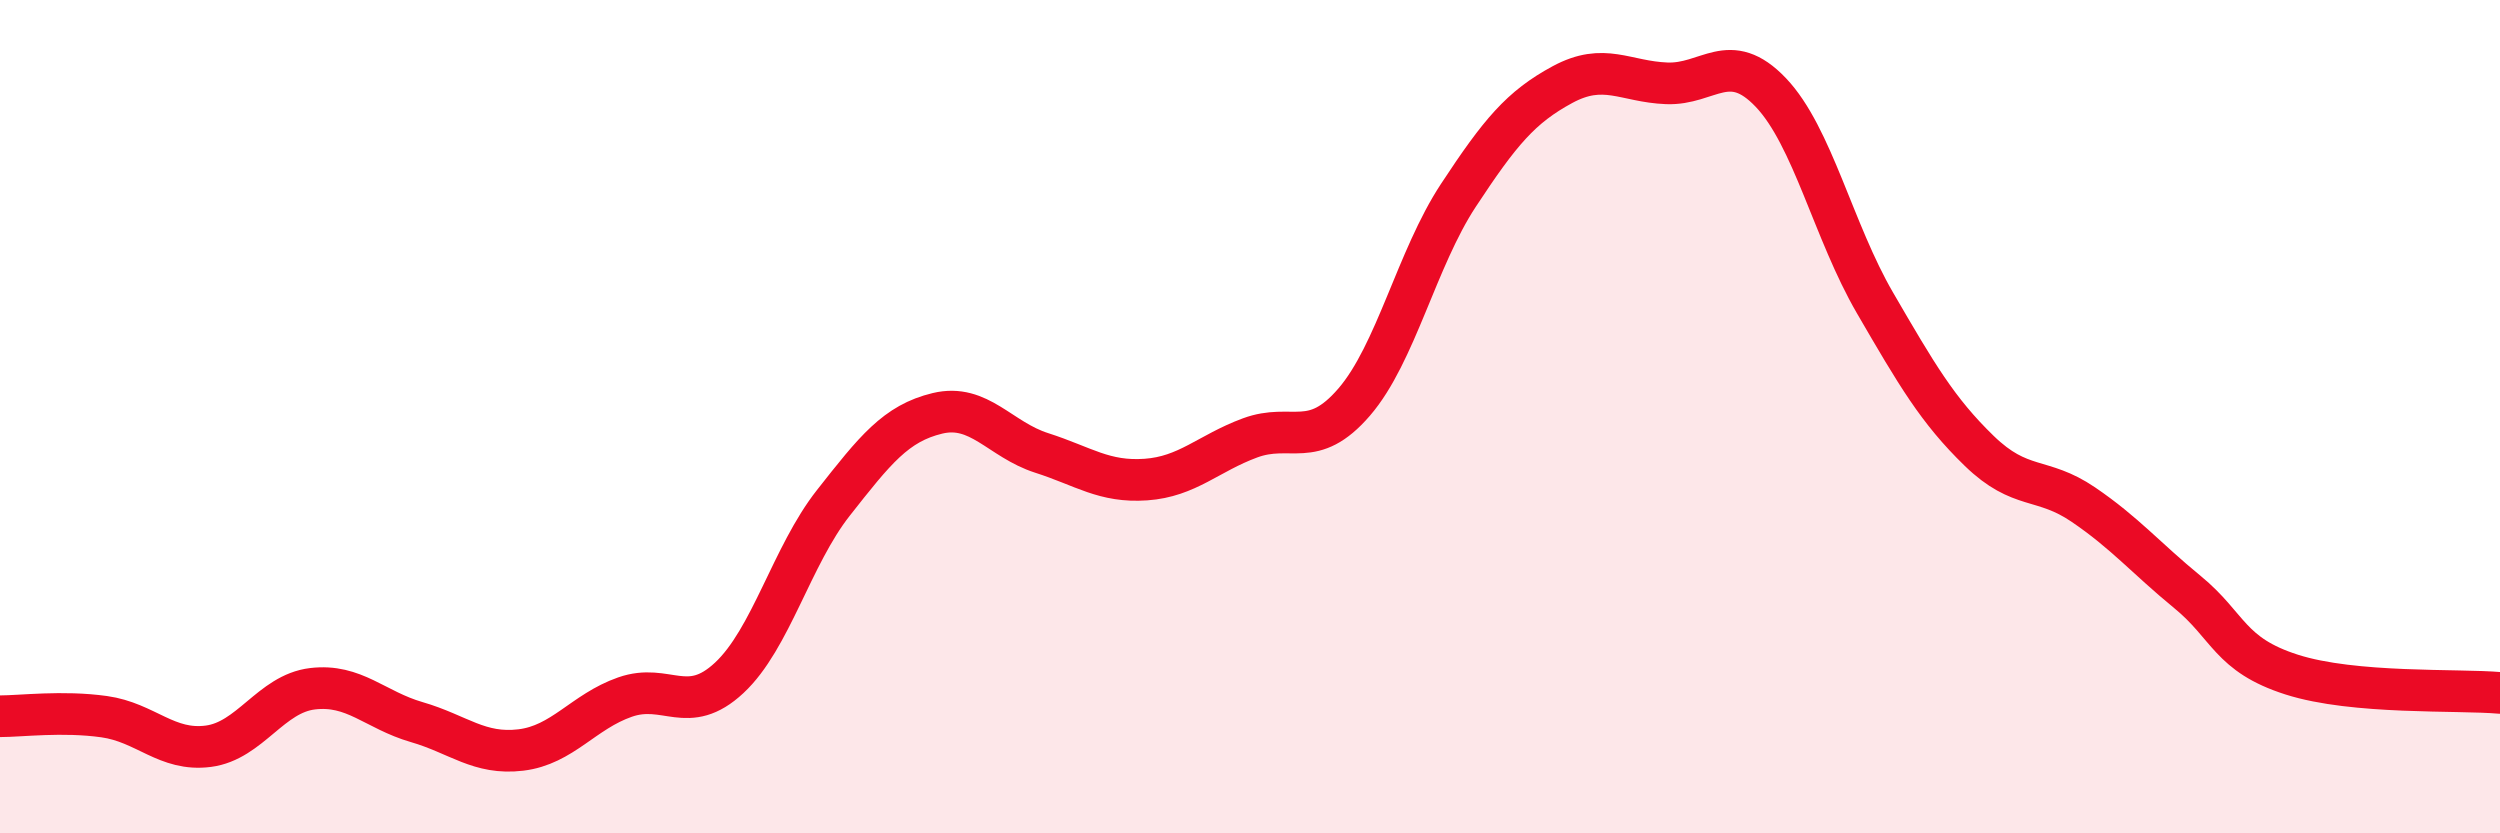 
    <svg width="60" height="20" viewBox="0 0 60 20" xmlns="http://www.w3.org/2000/svg">
      <path
        d="M 0,17.19 C 0.5,17.19 1.5,17.06 2.5,17.2 C 3.5,17.34 4,18.04 5,17.91 C 6,17.78 6.5,16.65 7.5,16.53 C 8.5,16.41 9,17.04 10,17.33 C 11,17.62 11.5,18.12 12.5,18 C 13.5,17.88 14,17.08 15,16.73 C 16,16.38 16.5,17.2 17.5,16.27 C 18.5,15.34 19,13.34 20,12.07 C 21,10.8 21.5,10.16 22.5,9.92 C 23.5,9.68 24,10.55 25,10.87 C 26,11.19 26.5,11.58 27.5,11.51 C 28.5,11.44 29,10.88 30,10.51 C 31,10.14 31.5,10.81 32.5,9.65 C 33.5,8.49 34,6.21 35,4.69 C 36,3.17 36.5,2.57 37.5,2.03 C 38.5,1.49 39,1.96 40,2 C 41,2.04 41.5,1.17 42.5,2.22 C 43.5,3.27 44,5.55 45,7.27 C 46,8.99 46.5,9.85 47.5,10.82 C 48.5,11.79 49,11.43 50,12.11 C 51,12.79 51.5,13.39 52.5,14.21 C 53.5,15.03 53.5,15.71 55,16.19 C 56.5,16.67 59,16.54 60,16.63L60 20L0 20Z"
        fill="#EB0A25"
        opacity="0.1"
        stroke-linecap="round"
        stroke-linejoin="round"
      />
      <path
        d="M 0,17.19 C 0.5,17.19 1.5,17.06 2.5,17.2 C 3.5,17.34 4,18.04 5,17.91 C 6,17.78 6.5,16.65 7.5,16.53 C 8.5,16.41 9,17.04 10,17.33 C 11,17.62 11.5,18.12 12.5,18 C 13.5,17.88 14,17.08 15,16.73 C 16,16.38 16.5,17.2 17.5,16.27 C 18.5,15.34 19,13.34 20,12.07 C 21,10.8 21.5,10.16 22.5,9.92 C 23.5,9.68 24,10.55 25,10.87 C 26,11.19 26.5,11.58 27.5,11.51 C 28.5,11.44 29,10.88 30,10.51 C 31,10.14 31.5,10.81 32.5,9.65 C 33.5,8.49 34,6.21 35,4.69 C 36,3.17 36.5,2.57 37.5,2.03 C 38.5,1.49 39,1.96 40,2 C 41,2.04 41.5,1.17 42.5,2.22 C 43.5,3.27 44,5.55 45,7.27 C 46,8.99 46.5,9.85 47.5,10.82 C 48.5,11.79 49,11.43 50,12.11 C 51,12.79 51.5,13.39 52.5,14.21 C 53.5,15.03 53.5,15.71 55,16.19 C 56.5,16.67 59,16.54 60,16.63"
        stroke="#EB0A25"
        stroke-width="1"
        fill="none"
        stroke-linecap="round"
        stroke-linejoin="round"
      />
    </svg>
  